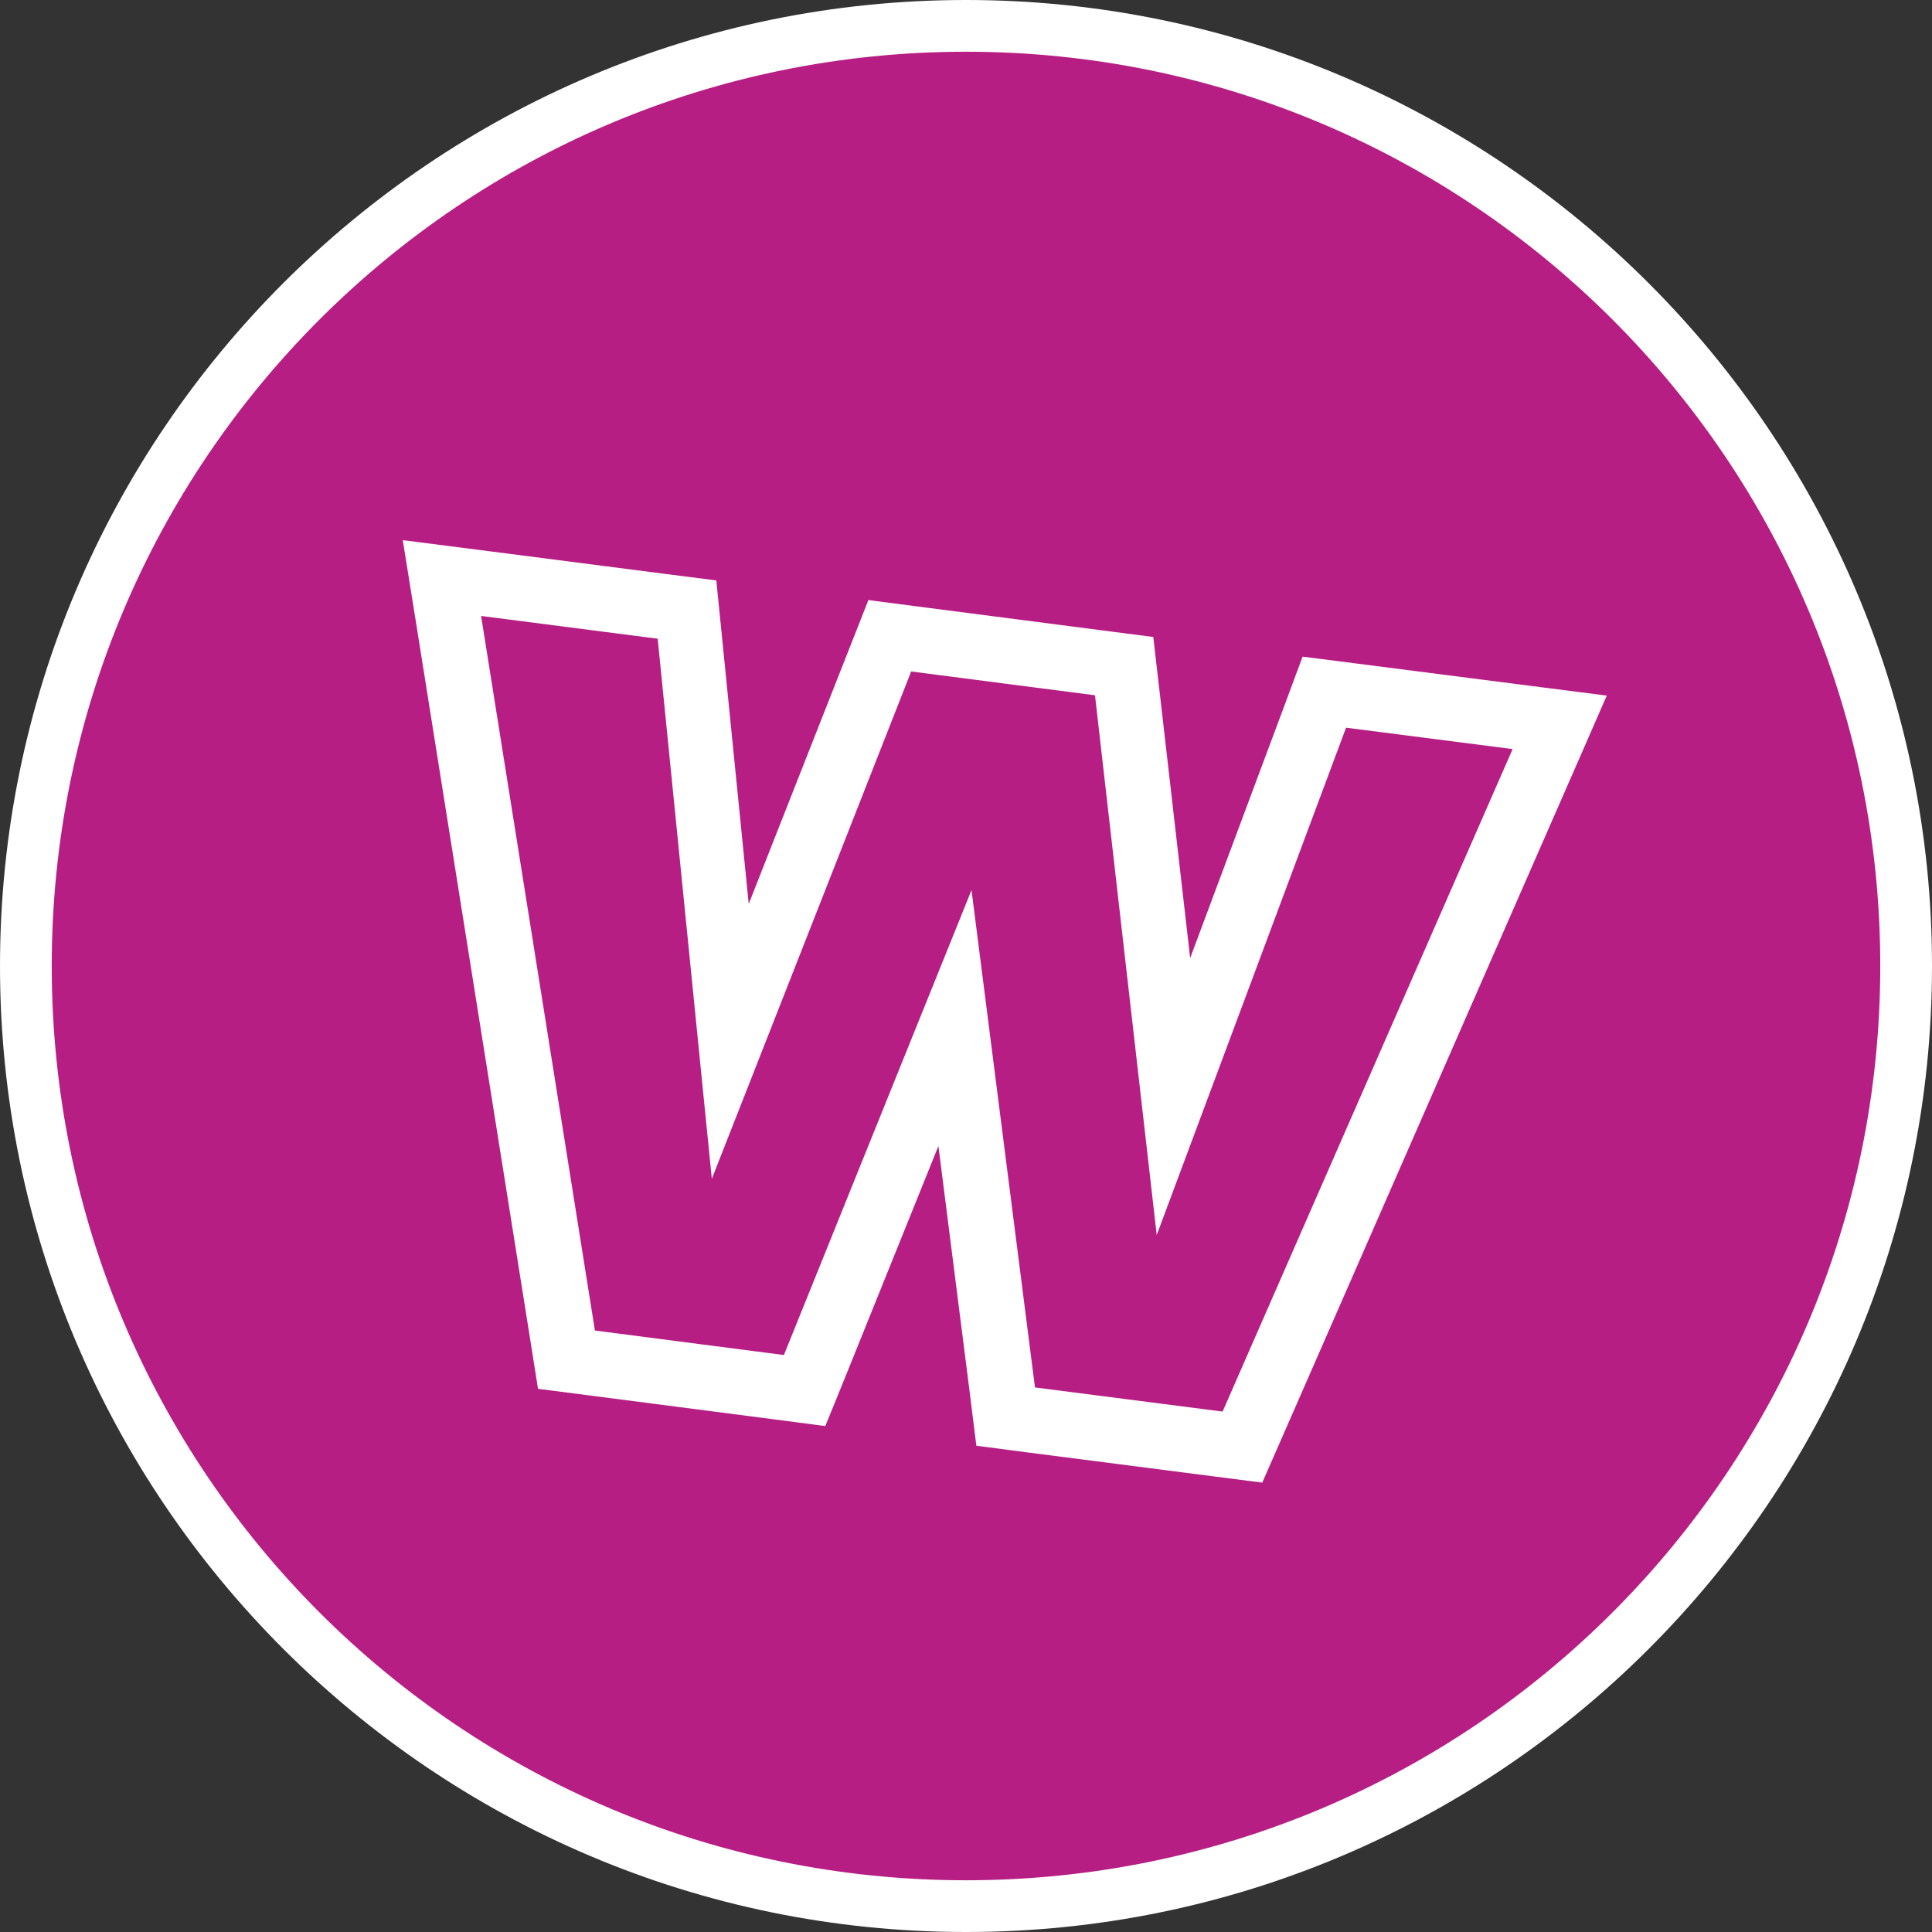 <?xml version="1.0" encoding="UTF-8"?>
<svg id="Layer_2" data-name="Layer 2" xmlns="http://www.w3.org/2000/svg" viewBox="0 0 56.02 56.02">
  <rect x="0" y="0" width="56.02" height="56.02" fill="#333333" stroke="none"/>
  <defs>
    <style>
      .cls-1 {
        fill: #fff;
      }

      .cls-2 {
        fill: #b71e83;
      }
    </style>
  </defs>
  <g id="Layer_1-2" data-name="Layer 1">
    <path class="cls-2" d="M28.01,55.27C12.98,55.27.75,43.04.75,28.01S12.98.75,28.01.75s27.26,12.23,27.26,27.26-12.23,27.26-27.26,27.26Z"/>
    <path class="cls-1" d="M28.01,1.5c14.64,0,26.51,11.87,26.51,26.51s-11.87,26.51-26.51,26.51S1.5,42.65,1.5,28.01,13.37,1.5,28.01,1.5M28.01,0C12.56,0,0,12.56,0,28.01s12.56,28.01,28.01,28.01,28.01-12.56,28.01-28.01S43.45,0,28.01,0h0Z"/>
    <polygon class="cls-2" points="29.15 41.08 27.68 29.52 23.32 40.32 16.42 39.43 12.81 16.77 19.93 17.68 21.18 30.21 25.8 18.44 32.6 19.32 34.03 31.8 38.4 20.07 45.23 20.95 36.02 41.96 29.15 41.08"/>
    <path class="cls-1" d="M13.95,17.86l5.12.66,1.57,15.66,5.78-14.71,5.33.69,1.79,15.65,5.49-14.71,4.83.62-8.41,19.21-5.44-.7-1.84-14.42-5.44,13.48-5.48-.71-3.3-20.72M11.68,15.67l.4,2.49,3.3,20.72.22,1.39,1.4.18,5.48.71,1.45.19.55-1.35,2.73-6.77.92,7.24.18,1.45,1.45.19,5.44.7,1.4.18.57-1.3,8.41-19.21,1.01-2.31-2.5-.32-4.83-.62-1.49-.19-.52,1.4-2.74,7.34-.9-7.84-.17-1.47-1.47-.19-5.33-.69-1.46-.19-.54,1.37-2.93,7.44-.79-7.89-.15-1.49-1.49-.19-5.12-.66-2.5-.32h0Z"/>
  </g>
</svg>